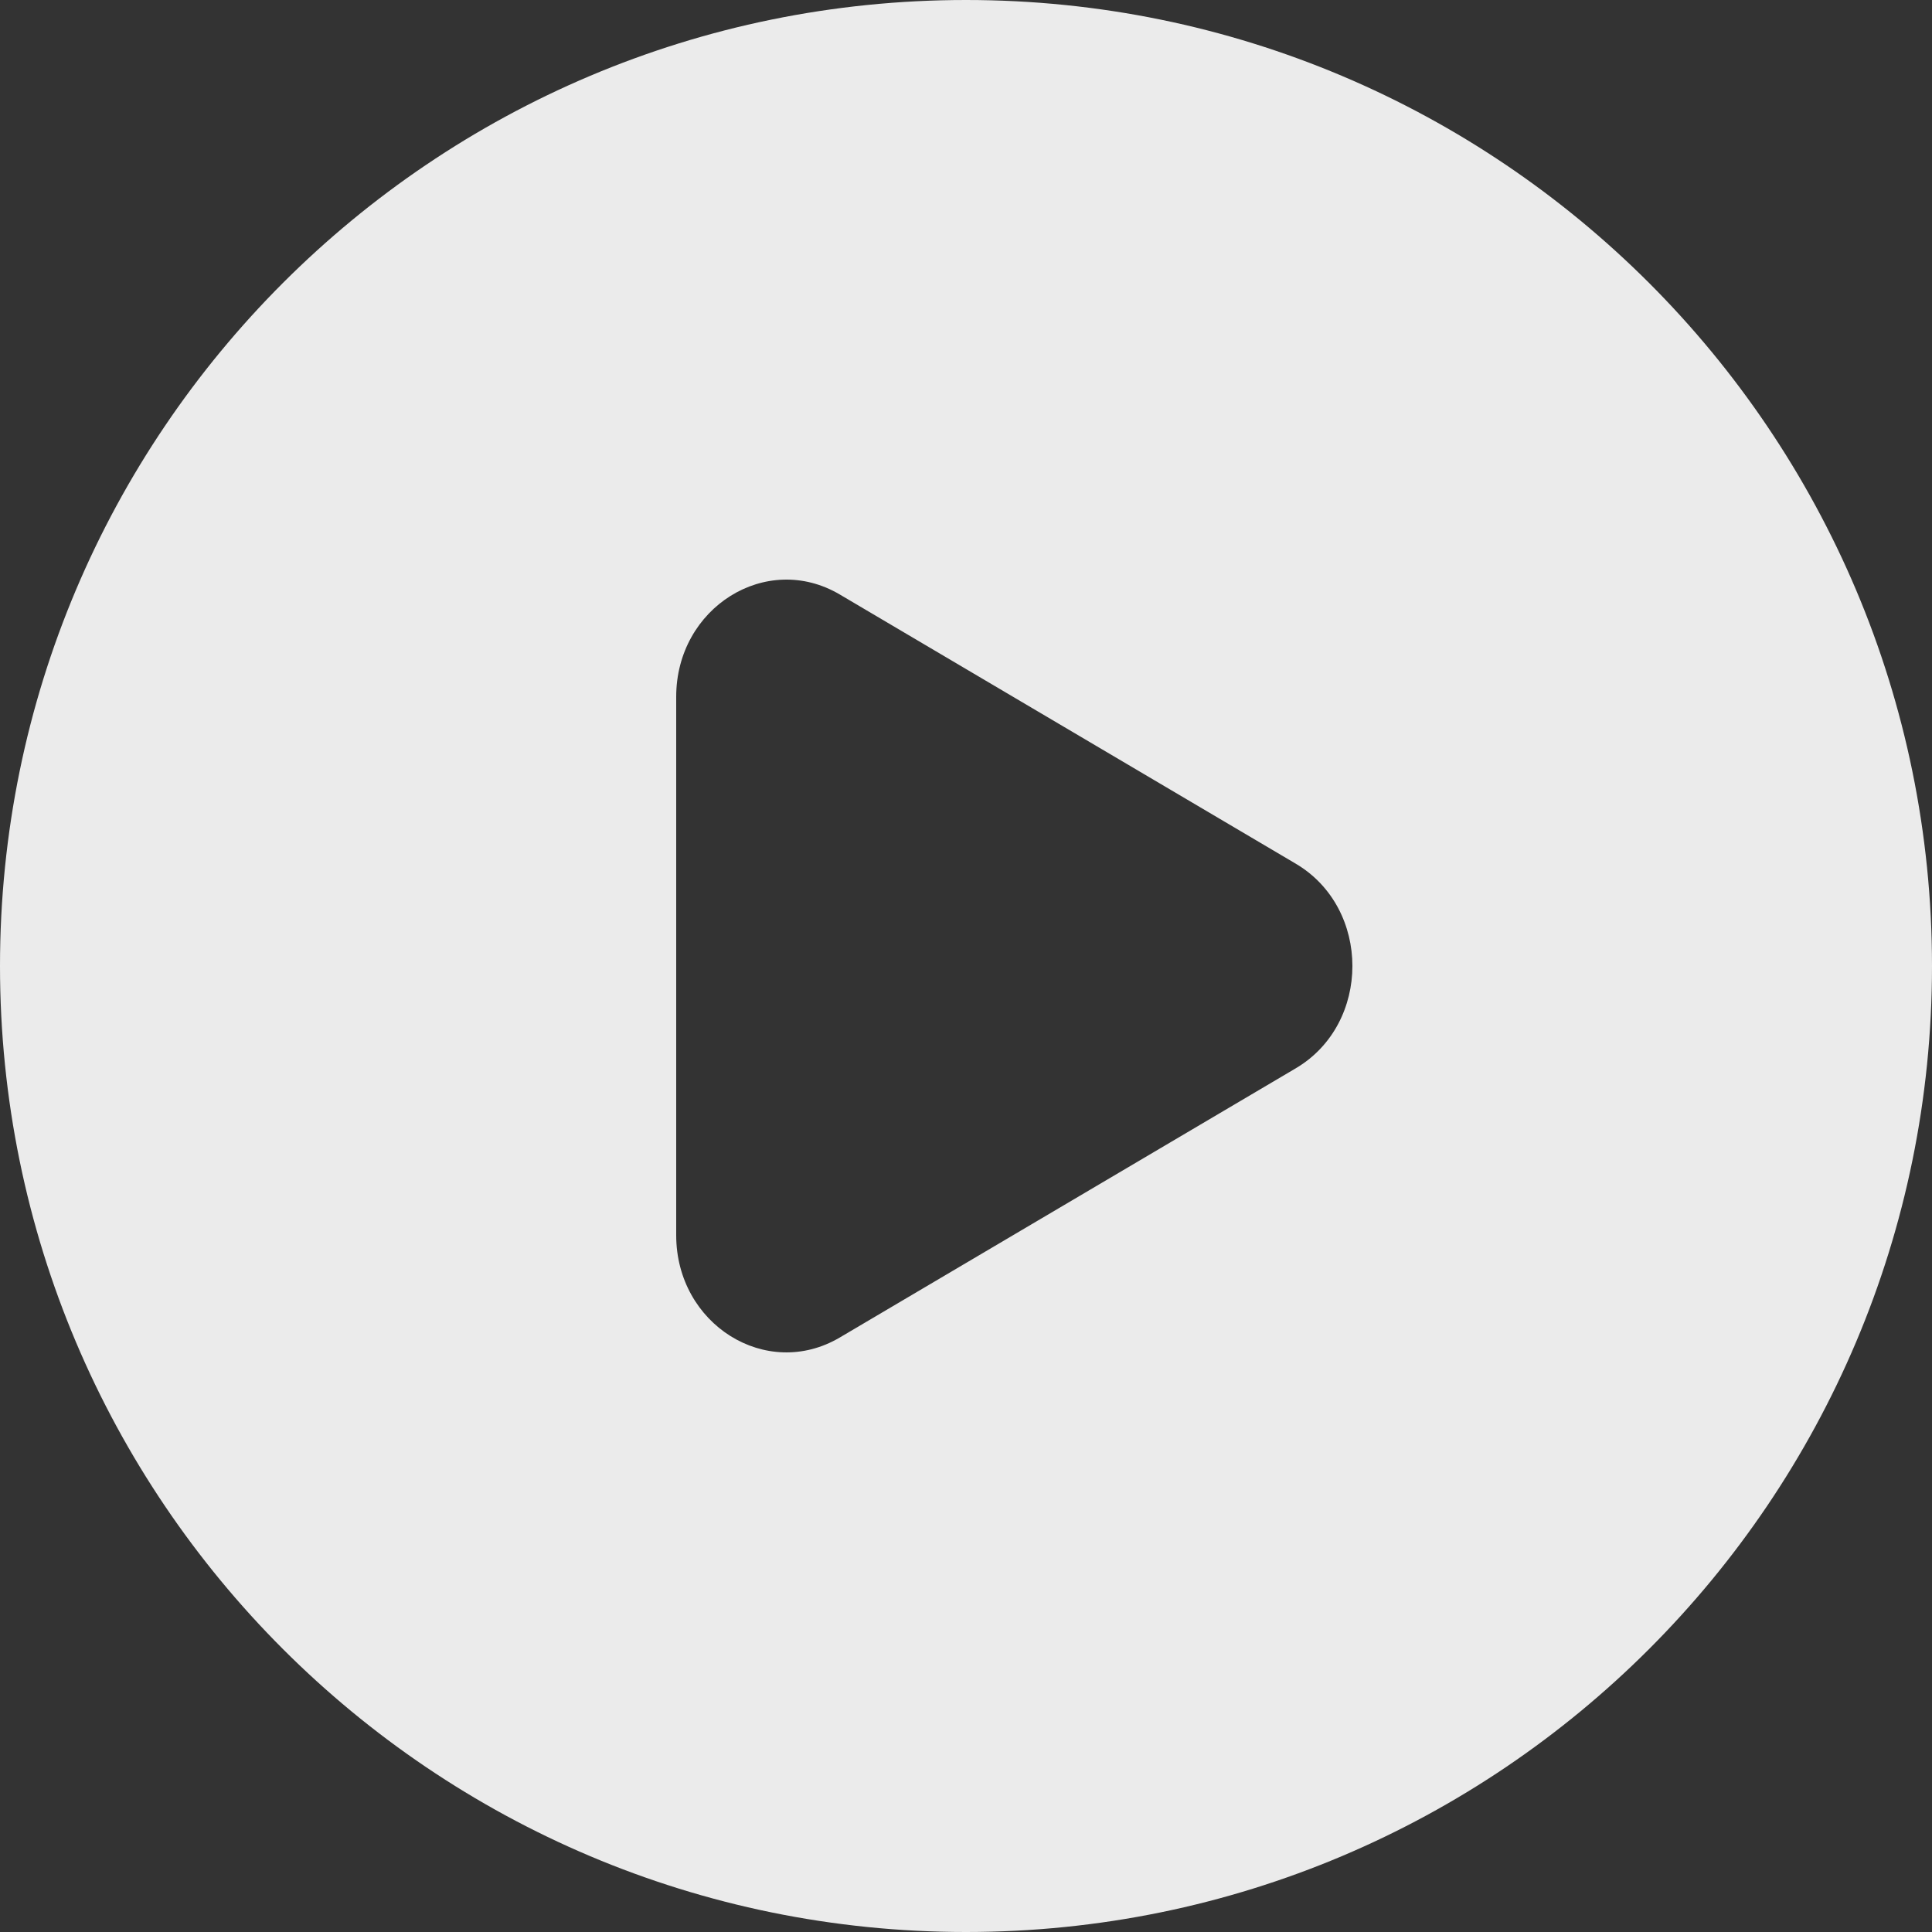 <svg xmlns="http://www.w3.org/2000/svg" width="128" height="128" viewBox="0 0 128 128" fill="none"><rect x="0" y="0" width="128" height="128" fill="#333333" stroke="none"/><path fill-rule="evenodd" clip-rule="evenodd" d="M64 128C99.346 128 128 99.346 128 64C128 28.654 99.346 0 64 0C28.654 0 0 28.654 0 64C0 99.346 28.654 128 64 128ZM55.638 88.613L85.848 70.778C90.851 67.823 90.851 60.177 85.848 57.222L55.638 39.387C50.776 36.516 44.8 40.253 44.8 46.164V81.835C44.8 87.747 50.776 91.484 55.638 88.613Z" fill="white" fill-opacity="0.9"></path></svg>